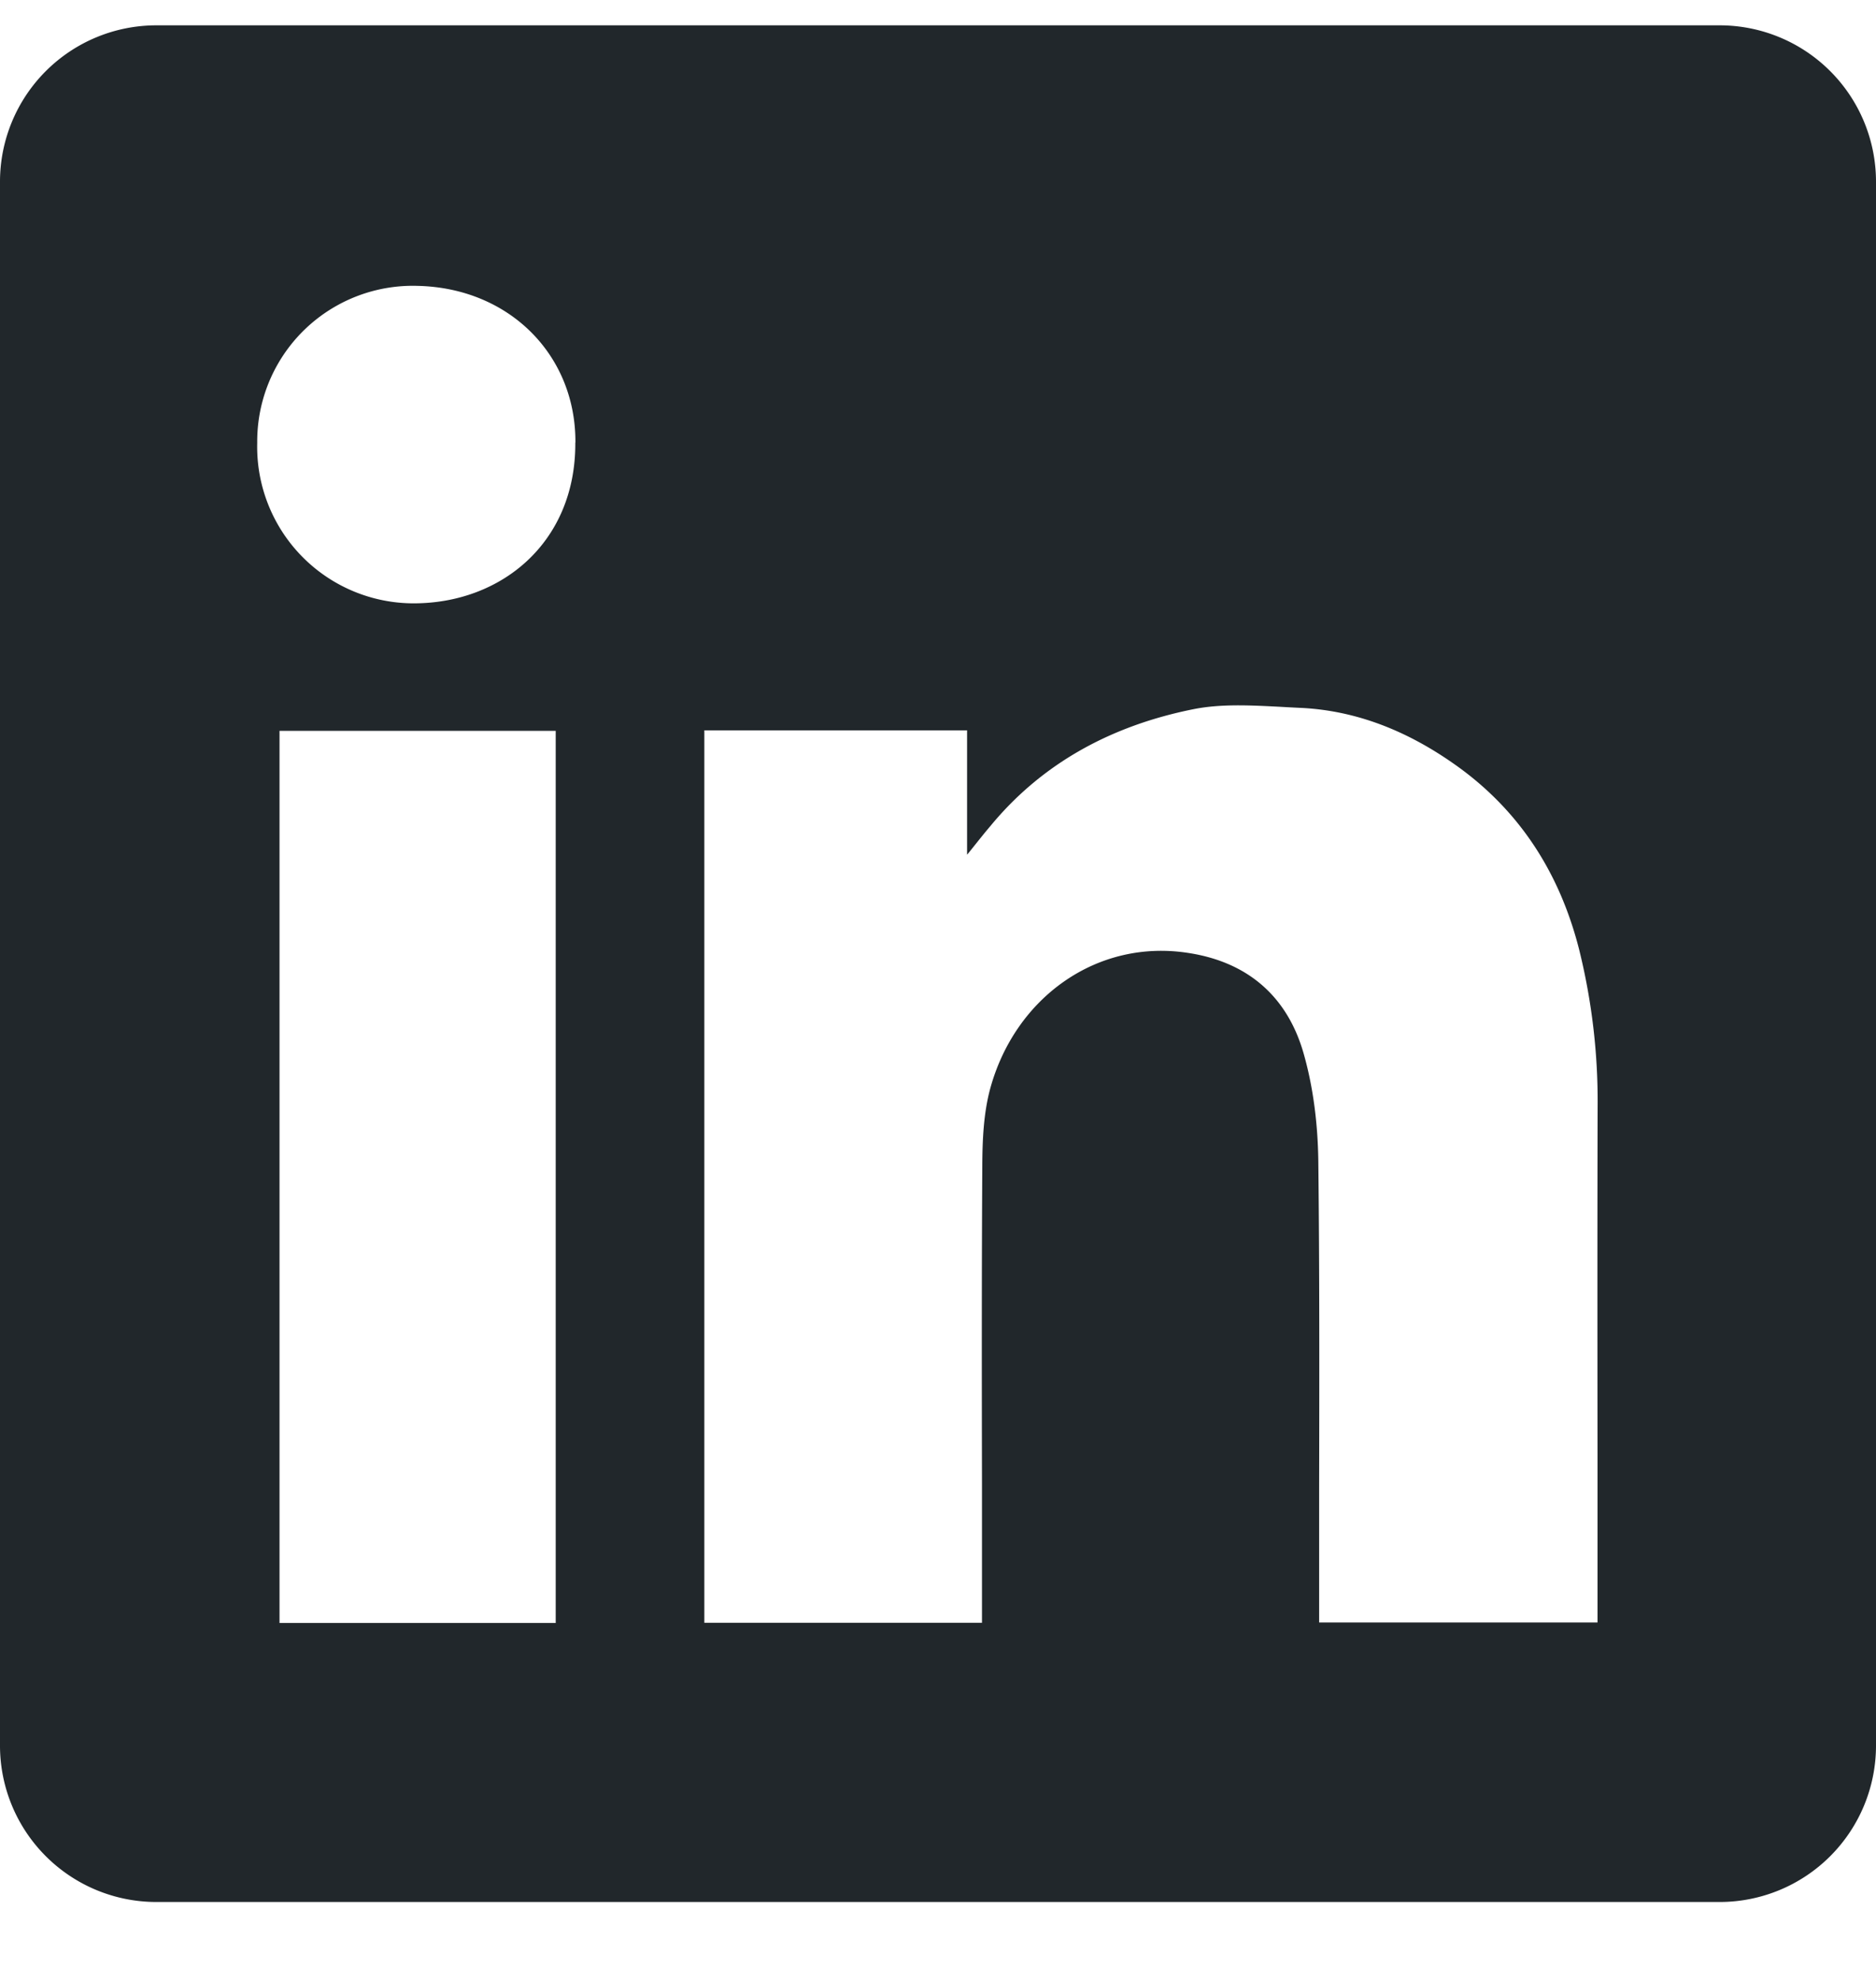 <svg width="18" height="19" viewBox="0 0 18 19" fill="none" xmlns="http://www.w3.org/2000/svg"><path fill-rule="evenodd" clip-rule="evenodd" d="M1.5.243a1.5 1.5 0 00-1.5 1.5v15a1.5 1.5 0 001.5 1.5h15a1.5 1.5 0 001.5-1.5v-15a1.5 1.5 0 00-1.5-1.5h-15zm4.02 4.002c.006.957-.71 1.546-1.559 1.542a1.502 1.502 0 01-1.493-1.54 1.493 1.493 0 011.54-1.505c.88.02 1.518.665 1.513 1.503zm3.76 2.76H6.758v8.56h2.664v-1.34c-.002-1.014-.003-2.03.003-3.043.001-.246.012-.502.075-.737.238-.877 1.027-1.444 1.907-1.304.566.088.94.416 1.097.949.097.333.14.692.145 1.039.012 1.048.01 2.095.008 3.143v1.29h2.671v-1.56c-.001-1.13-.002-2.26.001-3.39a6.039 6.039 0 00-.178-1.507c-.187-.734-.574-1.341-1.203-1.78-.445-.312-.935-.513-1.482-.536a15.191 15.191 0 01-.188-.01c-.28-.014-.564-.03-.831.024-.765.154-1.437.504-1.945 1.121-.06.07-.117.143-.203.25l-.02.024V7.004zm-6.598 8.562h2.65V7.01h-2.65v8.557z" fill="#21272B"/></svg>